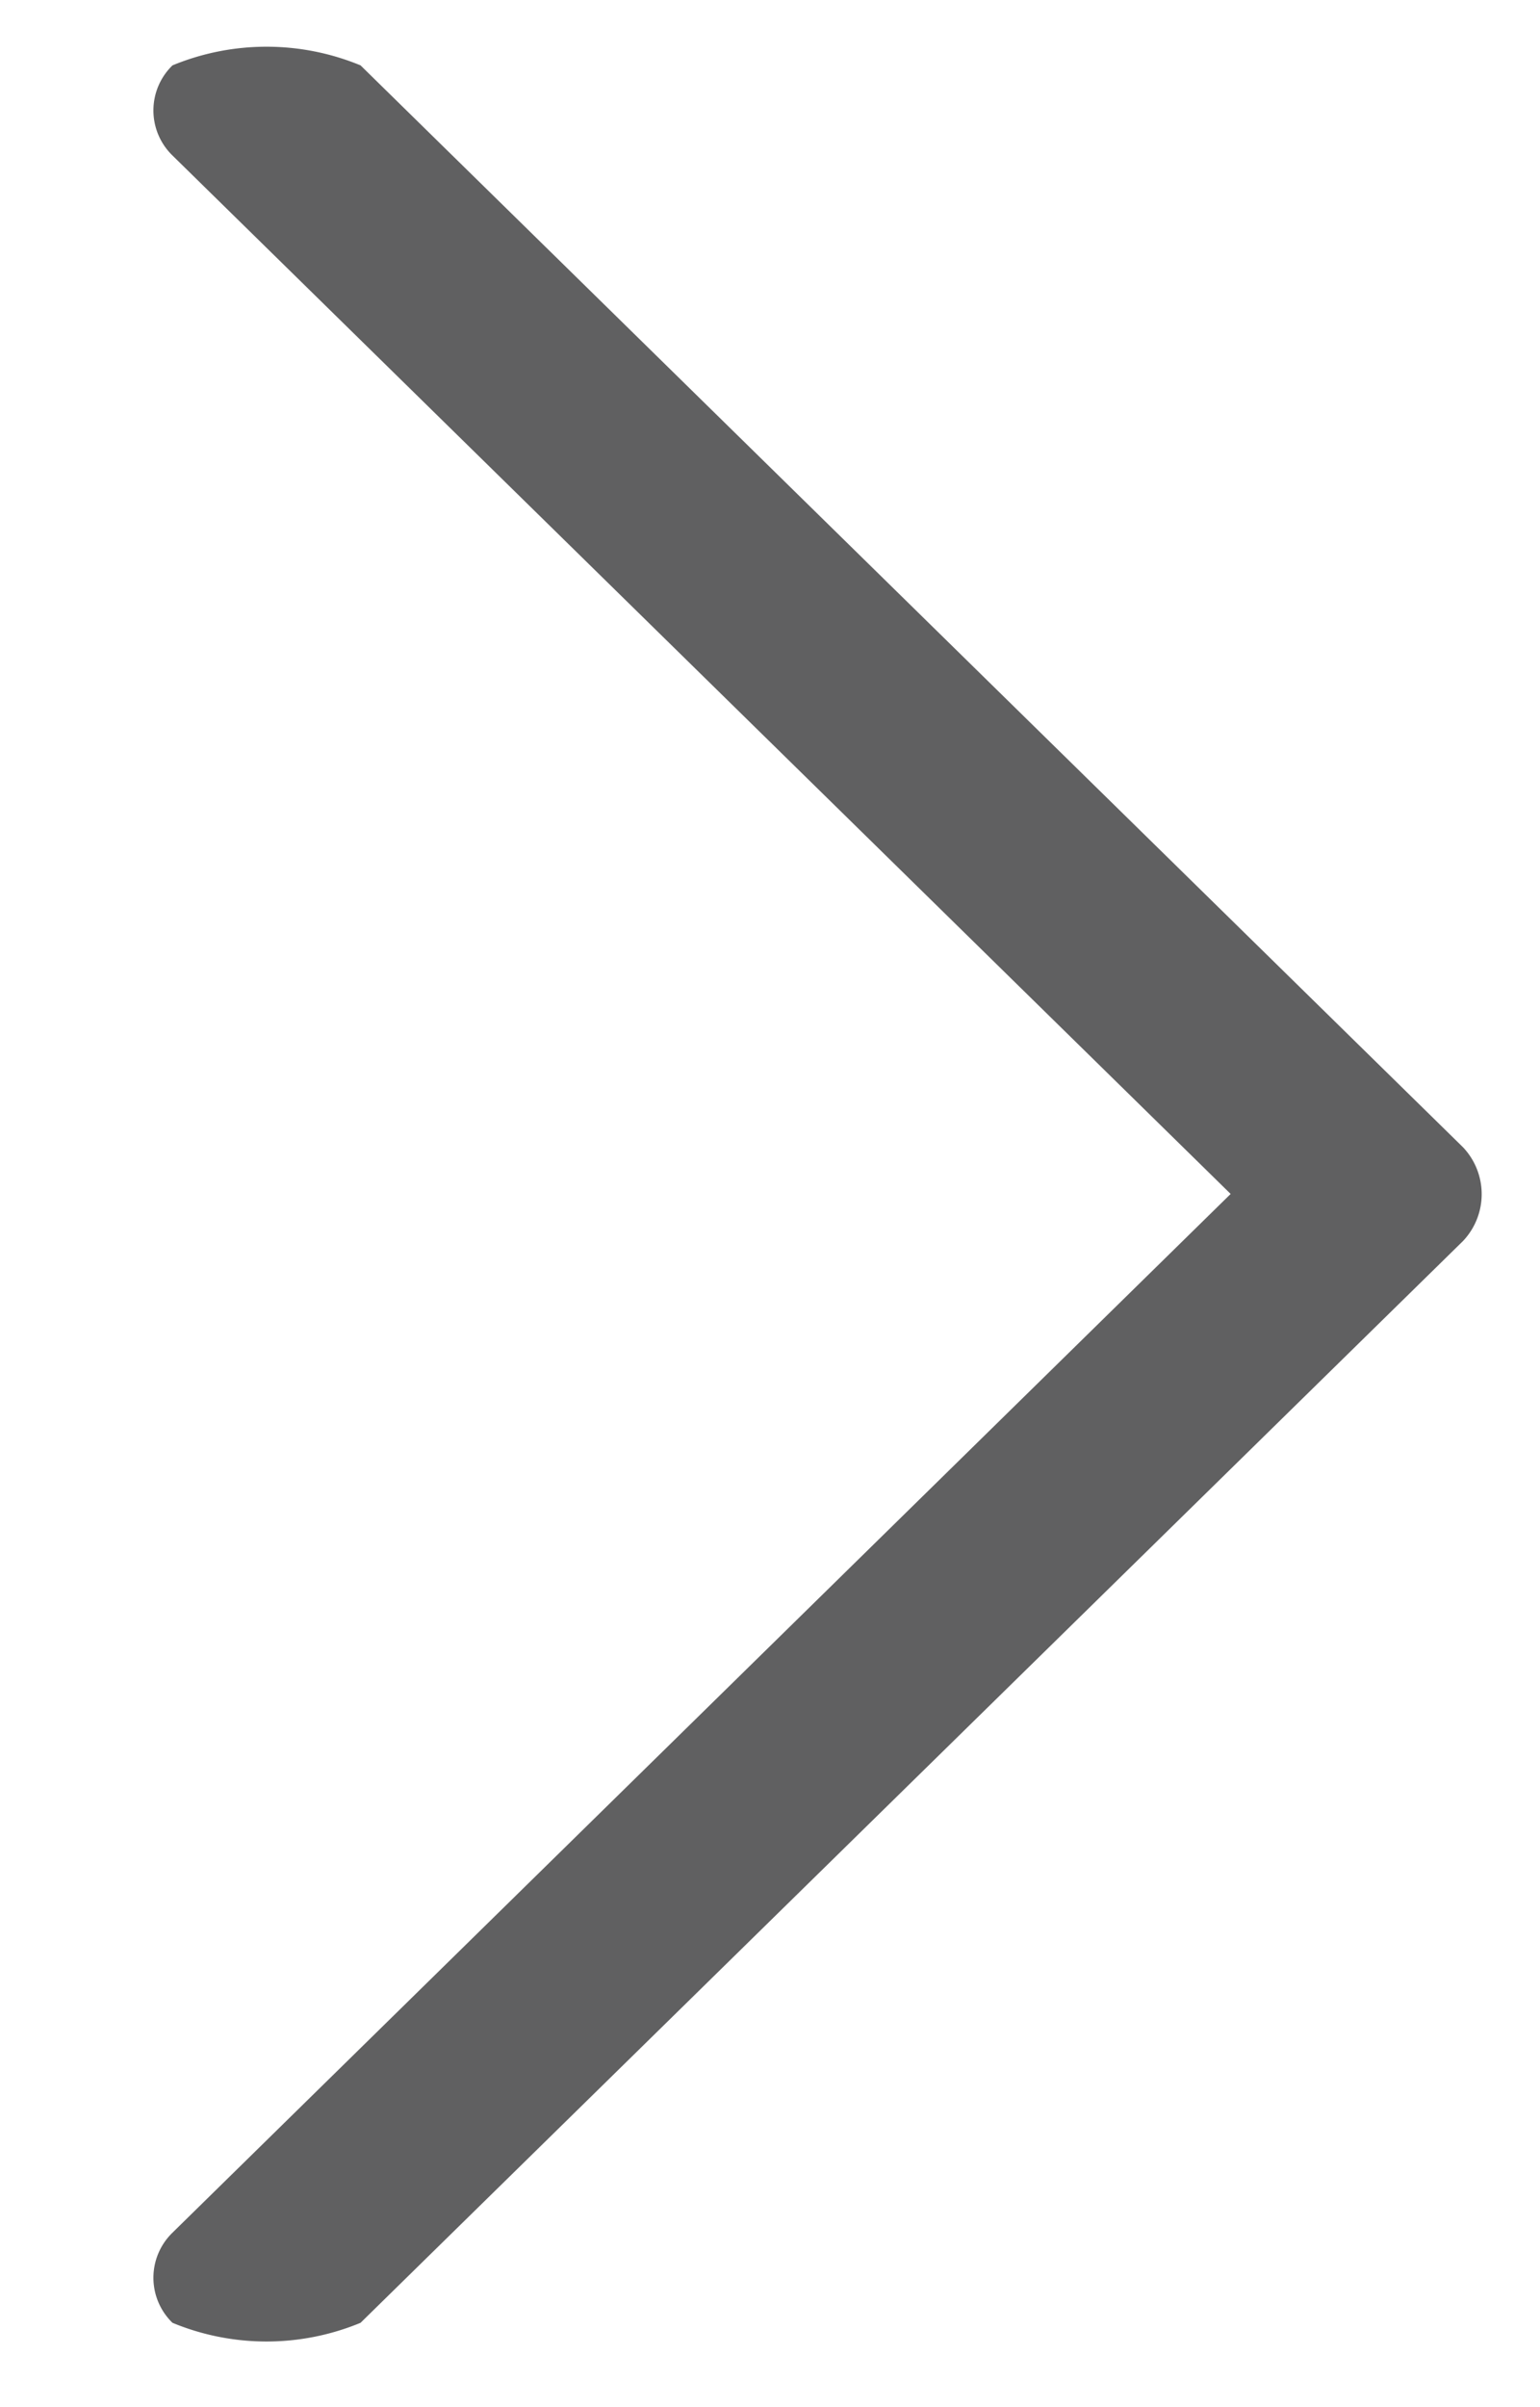 <svg height="25" viewBox="0 0 16 25" width="16" xmlns="http://www.w3.org/2000/svg">
    <path d="m15.2 12.889-11.454 11.235a2.555 2.555 0 0 1 -1.954 0 .652.652 0 0 1  0-.936l10.994-10.788-10.994-10.785a.652.652 0 0 1 0-.936 2.559 2.559 0 0 1  1.954 0l11.454 11.236a.708.708 0 0 1 0 .974z" fill="#606061" fill-rule="evenodd"/>
</svg>